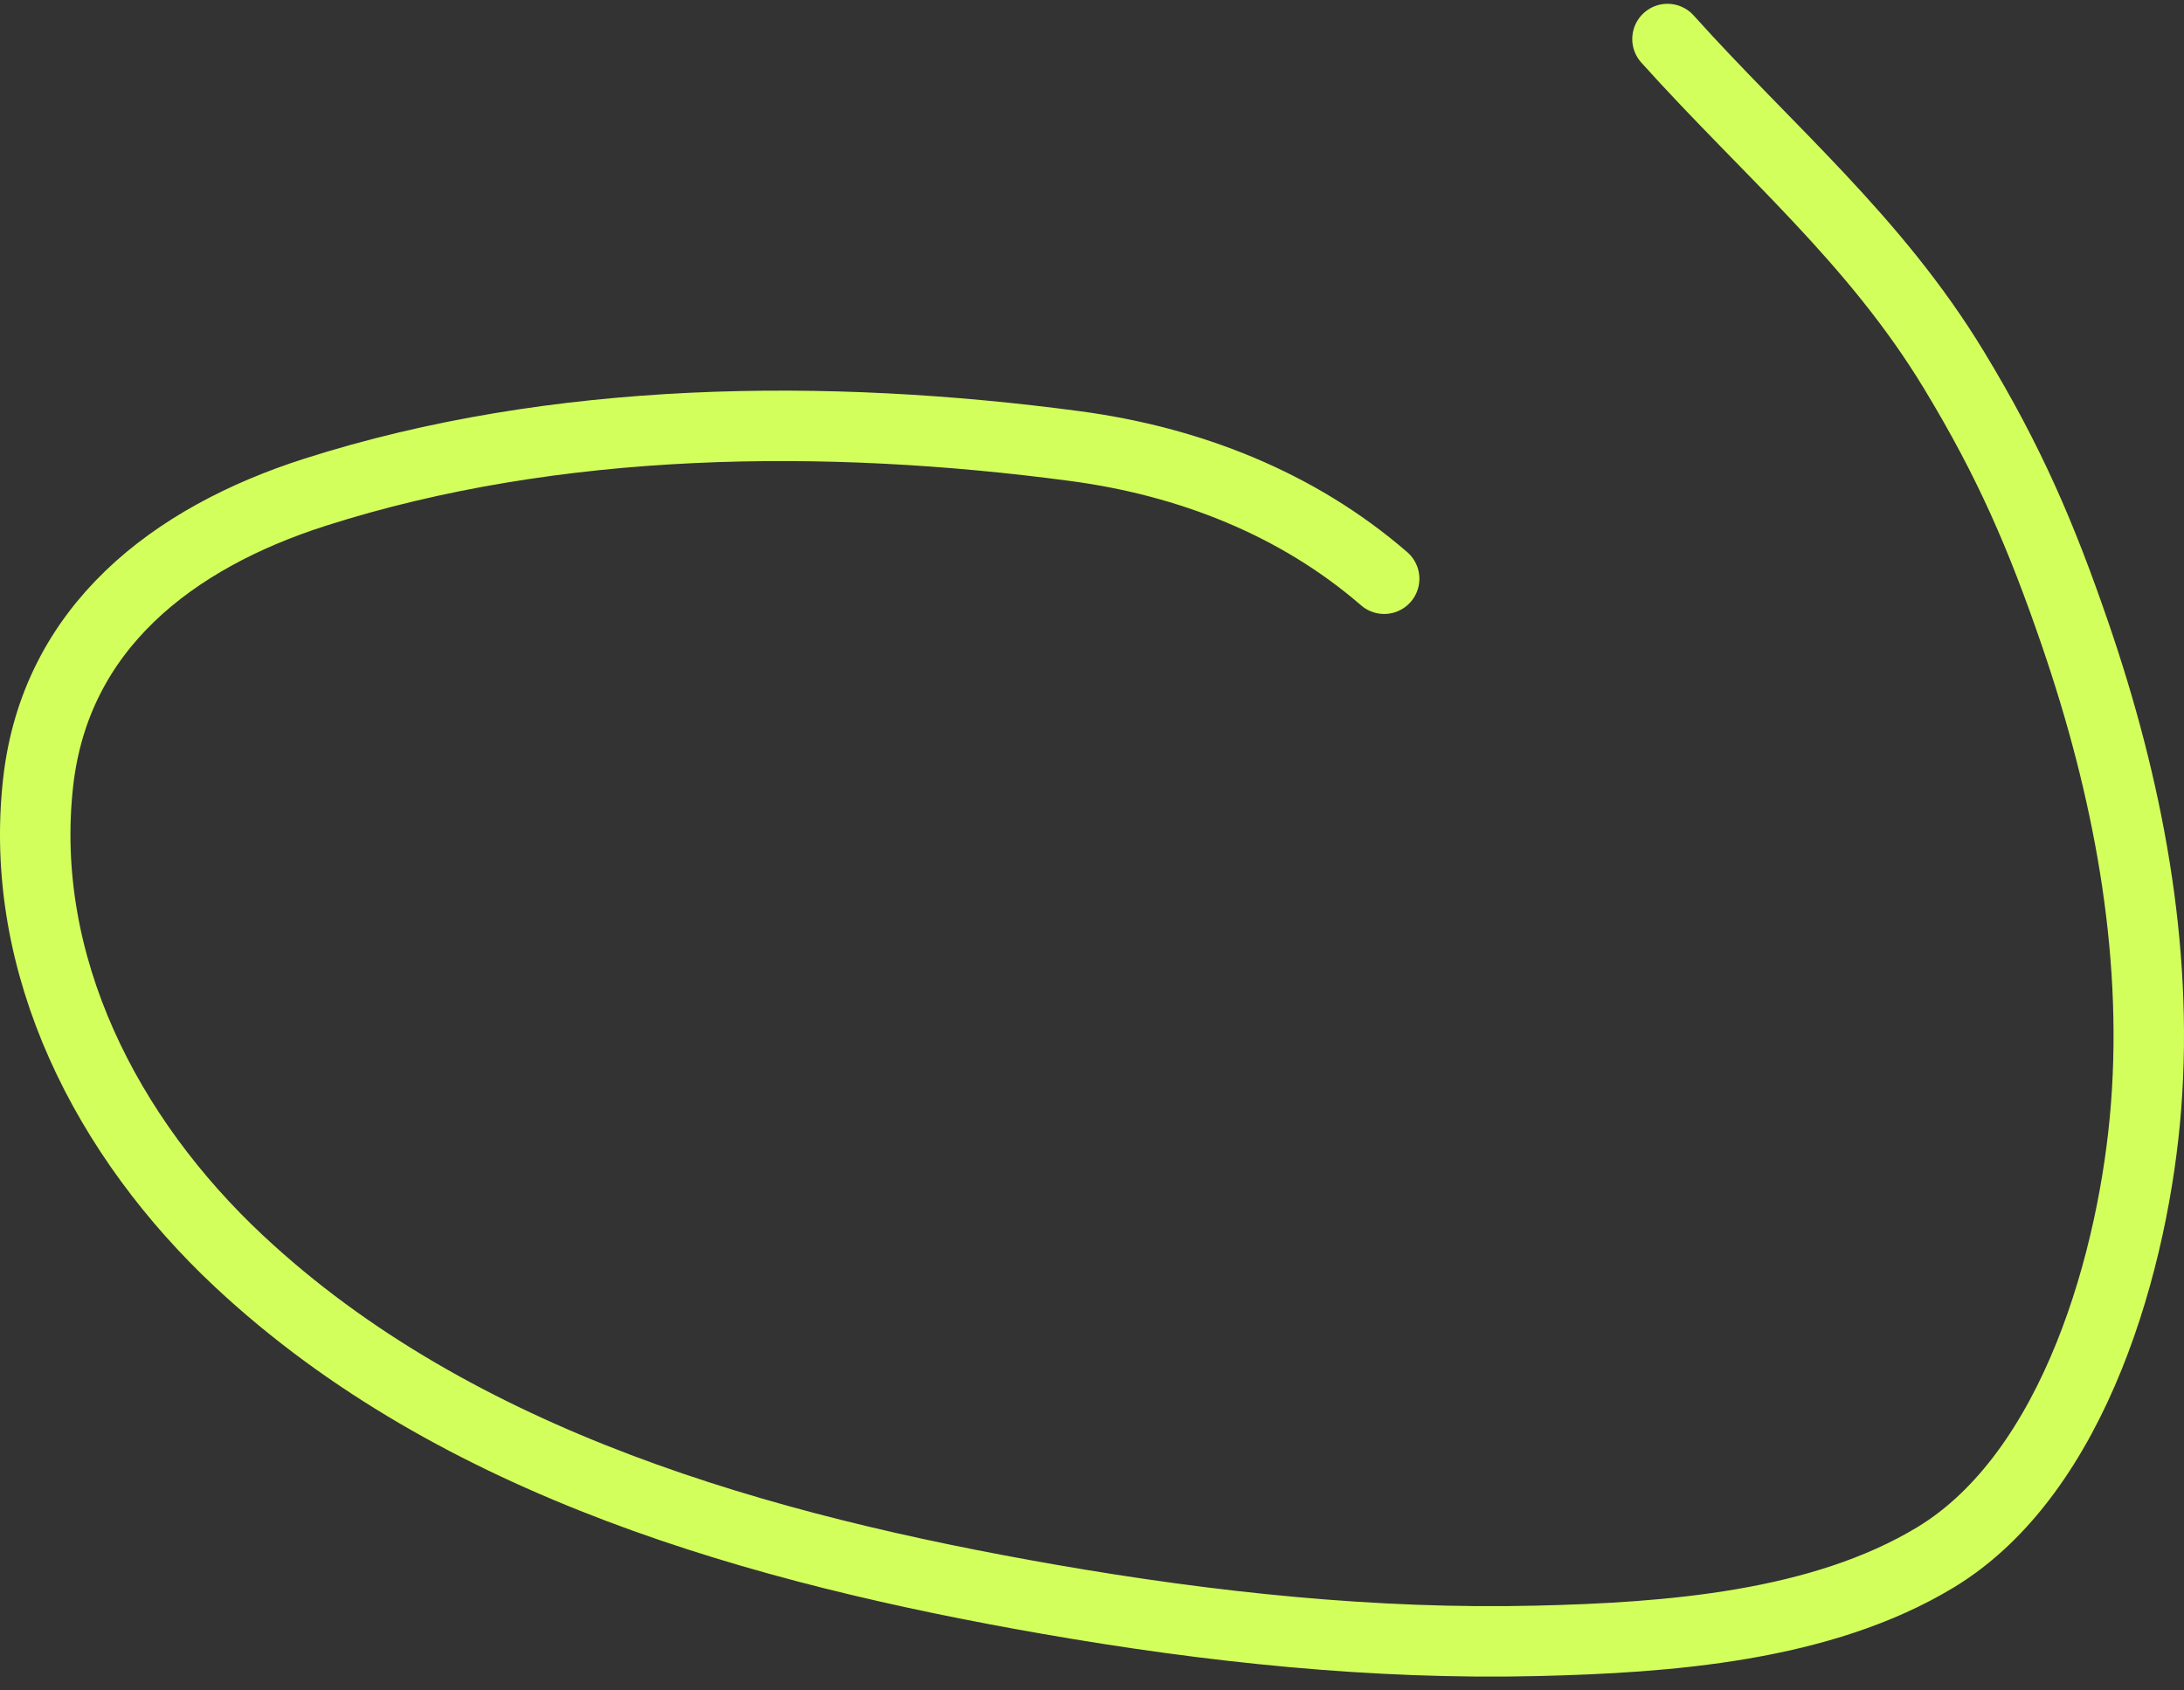 <?xml version="1.0" encoding="UTF-8"?> <svg xmlns="http://www.w3.org/2000/svg" width="124" height="96" viewBox="0 0 124 96" fill="none"><rect x="0" y="0" width="124" height="96" fill="#333333" stroke="none"/> <path d="M78.588 32.867C73.644 28.586 67.508 26.197 61.047 25.335C46.932 23.451 31.53 23.591 17.888 27.954C9.799 30.542 3.152 35.648 2.166 44.426C0.999 54.821 6.096 64.641 13.585 71.638C25.936 83.18 43.288 87.987 59.59 90.828C68.684 92.412 78.015 93.406 87.26 93.185C94.668 93.009 103.396 92.378 109.899 88.437C117.84 83.625 121.186 71.377 121.847 62.83C122.548 53.755 120.779 44.647 117.842 36.076C115.895 30.394 114.083 26.206 110.958 21.045C106.439 13.583 100.409 8.599 94.674 2.216" stroke="#D3FF5D" stroke-width="4" stroke-linecap="round"></path> </svg> 